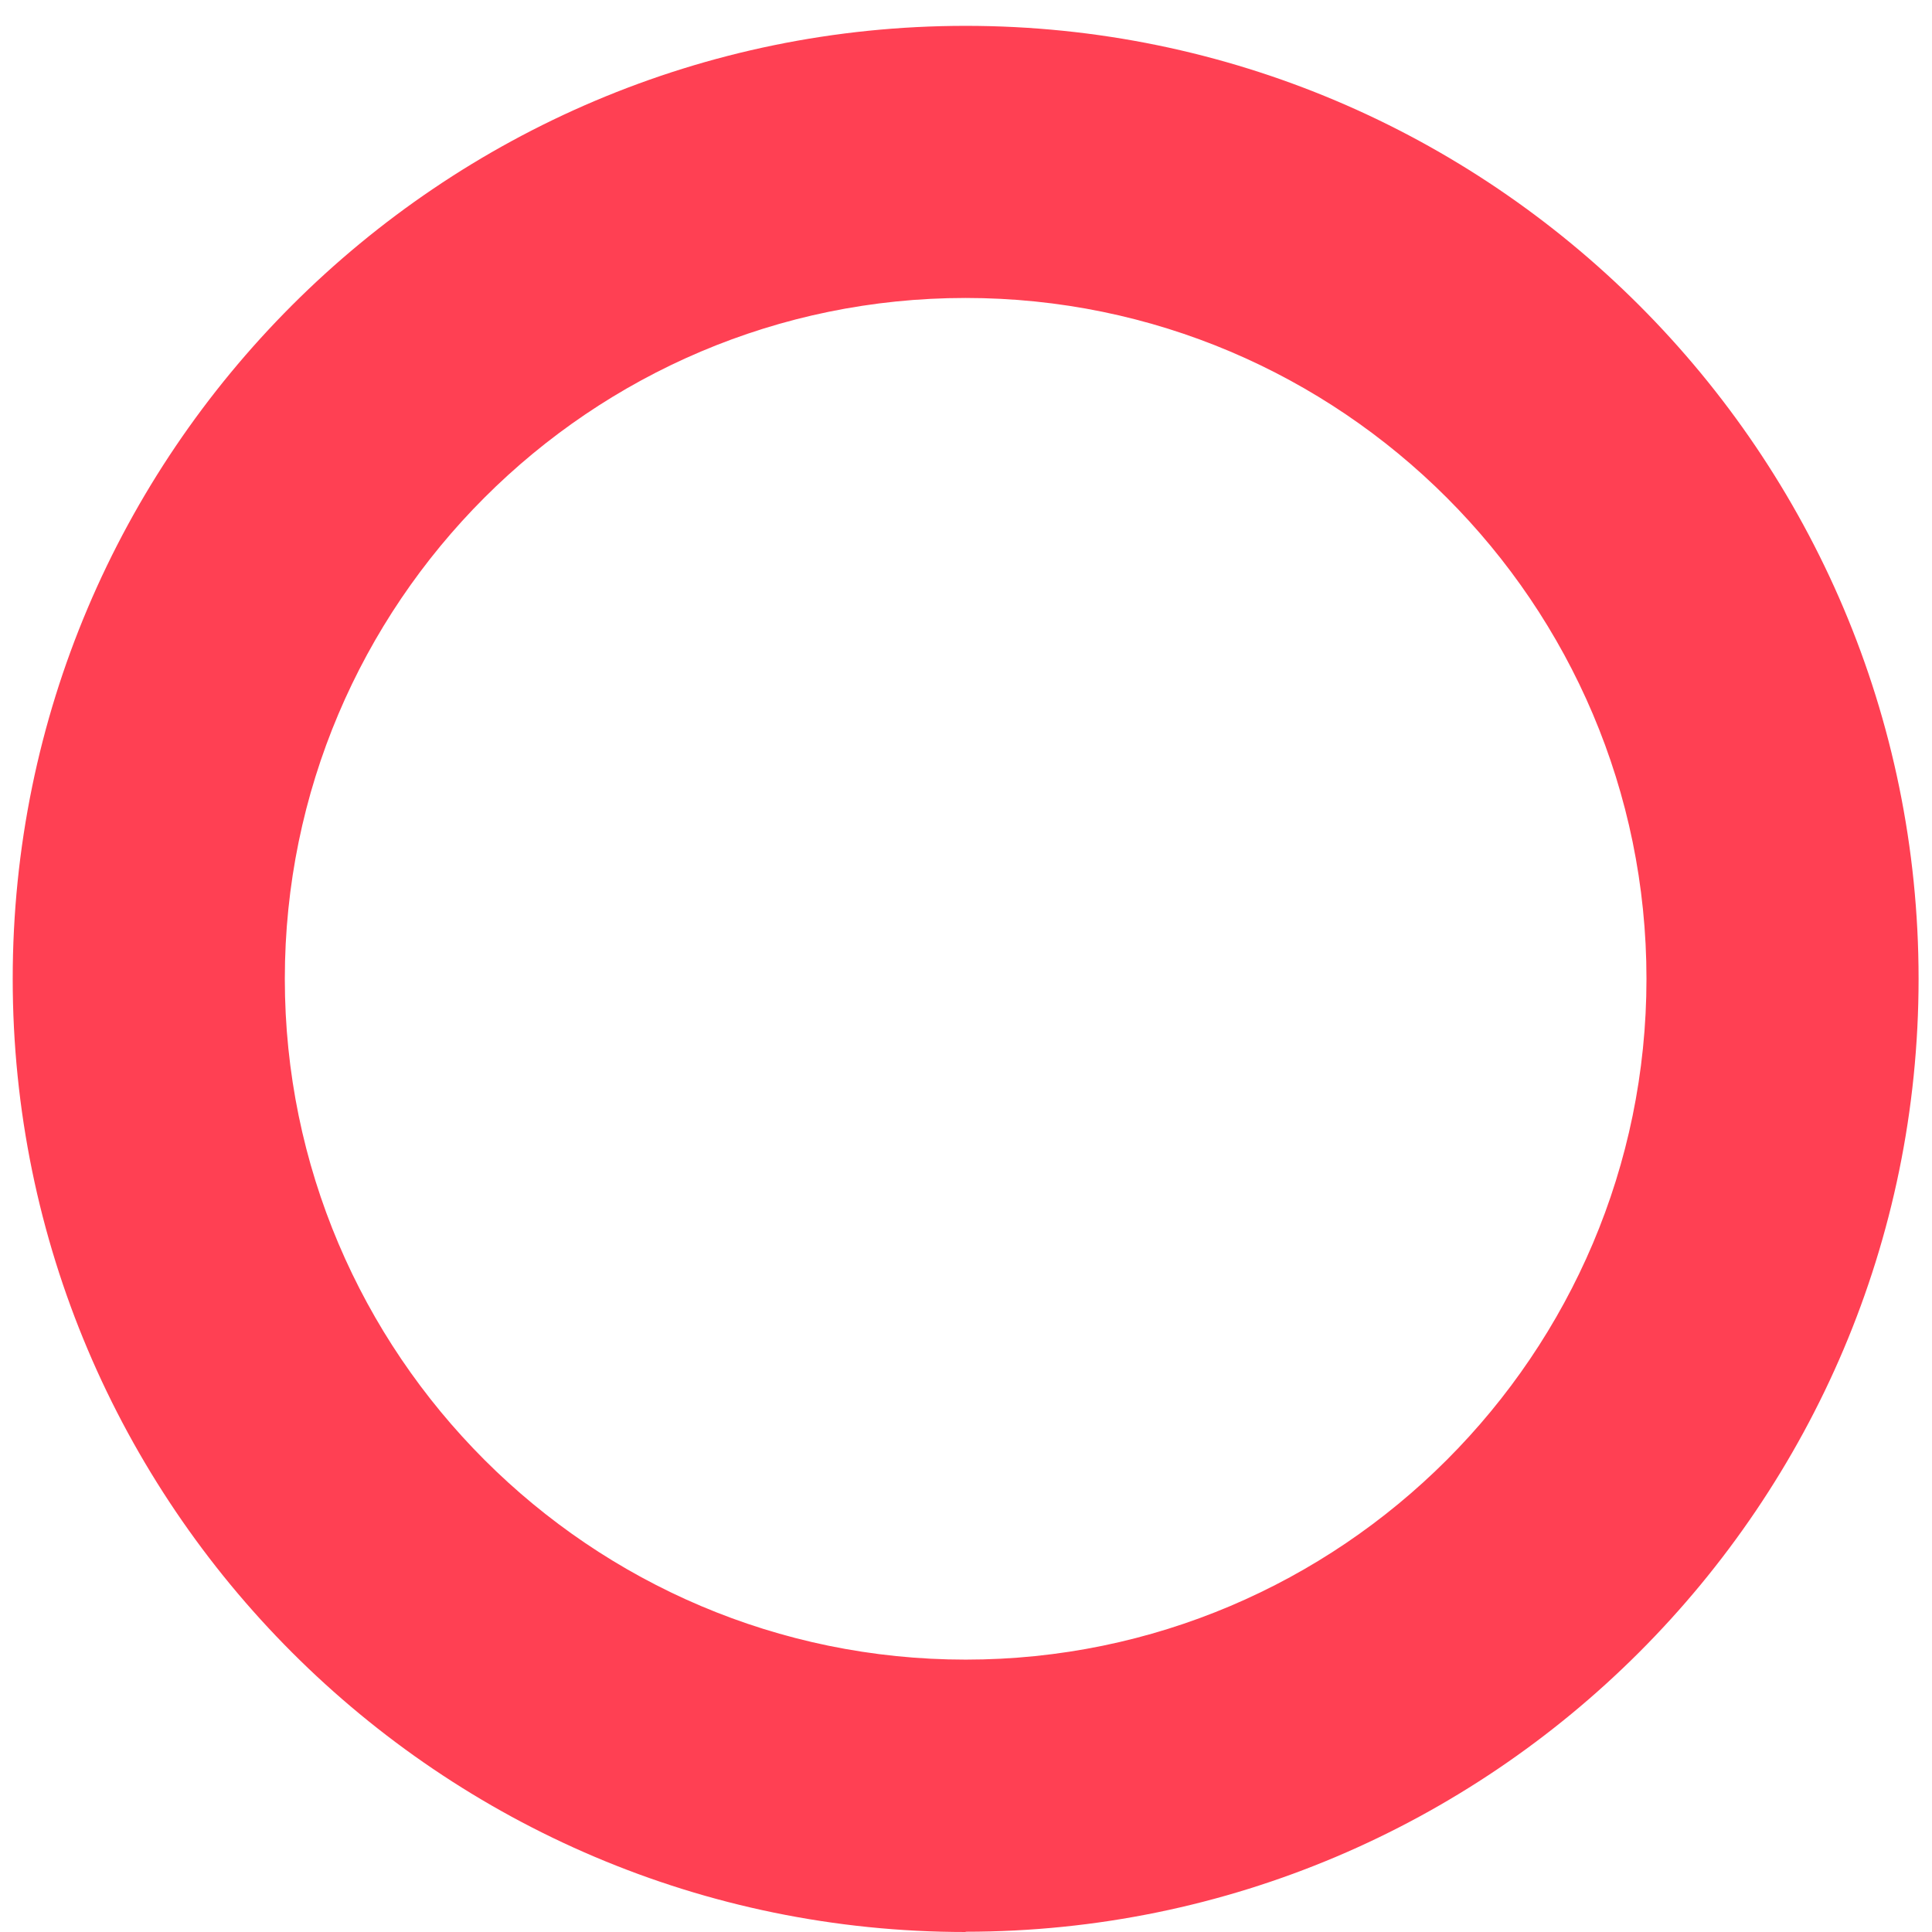 <?xml version="1.0" encoding="UTF-8"?> <svg xmlns="http://www.w3.org/2000/svg" width="71" height="71" viewBox="0 0 71 71" fill="none"> <path d="M35.487 71C16.177 71 0.467 55.29 0.467 35.97C0.467 16.65 16.177 0.95 35.487 0.95C54.797 0.95 70.507 16.66 70.507 35.97C70.507 55.28 54.797 70.99 35.487 70.99V71ZM35.487 10.95C21.687 10.95 10.467 22.18 10.467 35.97C10.467 49.76 21.697 60.99 35.487 60.99C49.277 60.99 60.507 49.76 60.507 35.97C60.507 22.18 49.277 10.95 35.487 10.95Z" fill="#FF4053"></path> </svg> 